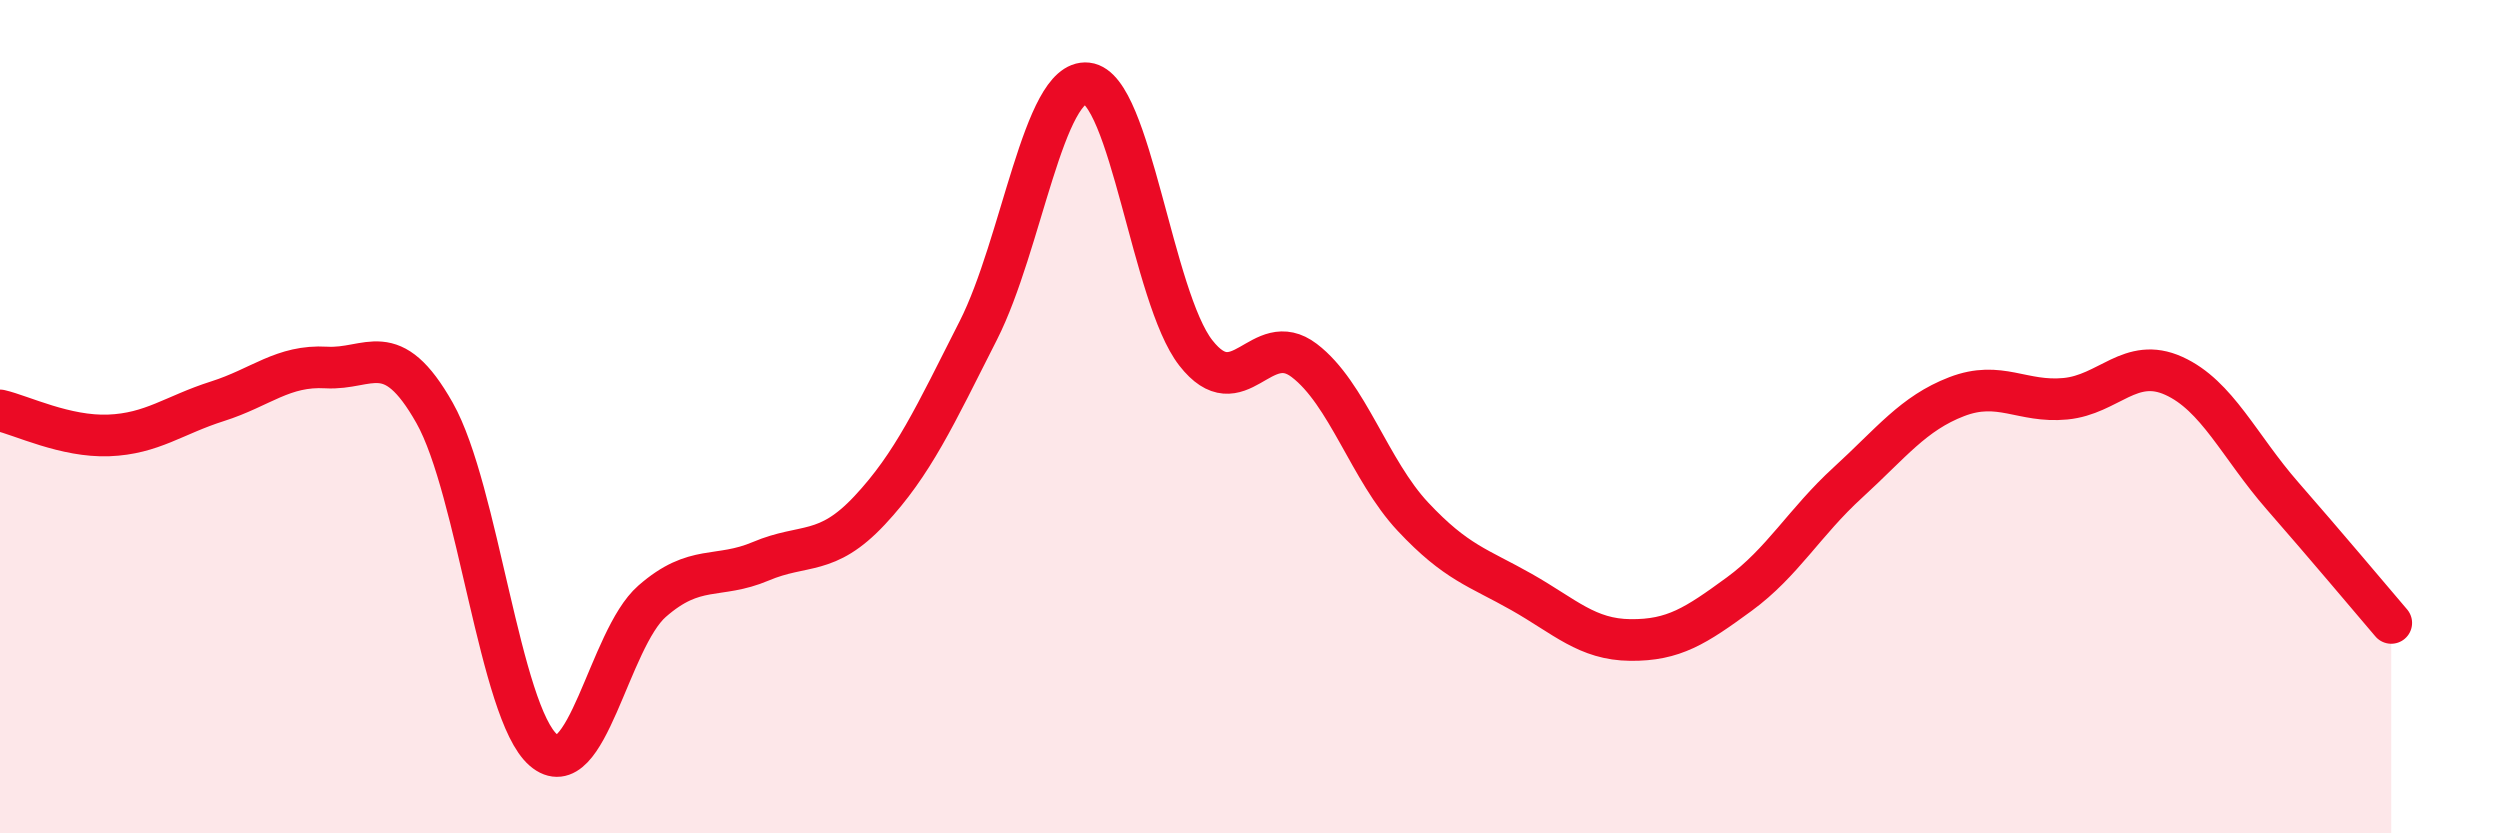 
    <svg width="60" height="20" viewBox="0 0 60 20" xmlns="http://www.w3.org/2000/svg">
      <path
        d="M 0,9.85 C 0.52,9.97 1.57,10.49 2.61,10.45 C 3.65,10.41 4.18,9.96 5.22,9.63 C 6.26,9.3 6.79,8.76 7.83,8.82 C 8.87,8.88 9.39,8.07 10.43,9.91 C 11.47,11.75 12,17.1 13.04,18 C 14.08,18.9 14.61,15.34 15.65,14.43 C 16.69,13.52 17.22,13.91 18.26,13.47 C 19.3,13.03 19.83,13.36 20.87,12.25 C 21.91,11.14 22.44,9.98 23.48,7.93 C 24.52,5.88 25.05,1.89 26.09,2 C 27.13,2.11 27.66,7.14 28.7,8.47 C 29.74,9.8 30.26,7.86 31.3,8.65 C 32.34,9.44 32.87,11.29 33.91,12.4 C 34.95,13.51 35.48,13.62 36.52,14.21 C 37.56,14.8 38.09,15.35 39.13,15.36 C 40.17,15.37 40.7,15.02 41.74,14.26 C 42.78,13.5 43.31,12.53 44.35,11.58 C 45.39,10.63 45.92,9.92 46.96,9.52 C 48,9.12 48.53,9.67 49.57,9.57 C 50.61,9.47 51.13,8.55 52.17,9.02 C 53.21,9.49 53.74,10.71 54.78,11.9 C 55.82,13.09 56.87,14.34 57.39,14.95L57.39 20L0 20Z"
        fill="#EB0A25"
        opacity="0.1"
        stroke-linecap="round"
        stroke-linejoin="round"
      />
      <path
        d="M 0,9.85 C 0.52,9.97 1.57,10.49 2.61,10.45 C 3.65,10.41 4.18,9.96 5.22,9.63 C 6.26,9.3 6.79,8.76 7.83,8.82 C 8.87,8.88 9.39,8.07 10.43,9.91 C 11.47,11.75 12,17.1 13.04,18 C 14.08,18.9 14.61,15.34 15.65,14.43 C 16.69,13.52 17.22,13.91 18.26,13.47 C 19.3,13.03 19.83,13.36 20.87,12.25 C 21.91,11.14 22.44,9.98 23.48,7.93 C 24.52,5.88 25.05,1.89 26.09,2 C 27.13,2.11 27.66,7.14 28.7,8.47 C 29.74,9.8 30.26,7.86 31.3,8.65 C 32.34,9.44 32.87,11.29 33.91,12.4 C 34.95,13.51 35.48,13.62 36.52,14.21 C 37.56,14.8 38.09,15.35 39.13,15.36 C 40.17,15.37 40.7,15.02 41.74,14.26 C 42.78,13.5 43.31,12.53 44.35,11.58 C 45.39,10.63 45.92,9.92 46.96,9.52 C 48,9.12 48.53,9.67 49.57,9.57 C 50.61,9.47 51.13,8.55 52.17,9.02 C 53.21,9.49 53.74,10.71 54.78,11.9 C 55.82,13.09 56.87,14.34 57.39,14.95"
        stroke="#EB0A25"
        stroke-width="1"
        fill="none"
        stroke-linecap="round"
        stroke-linejoin="round"
      />
    </svg>
  